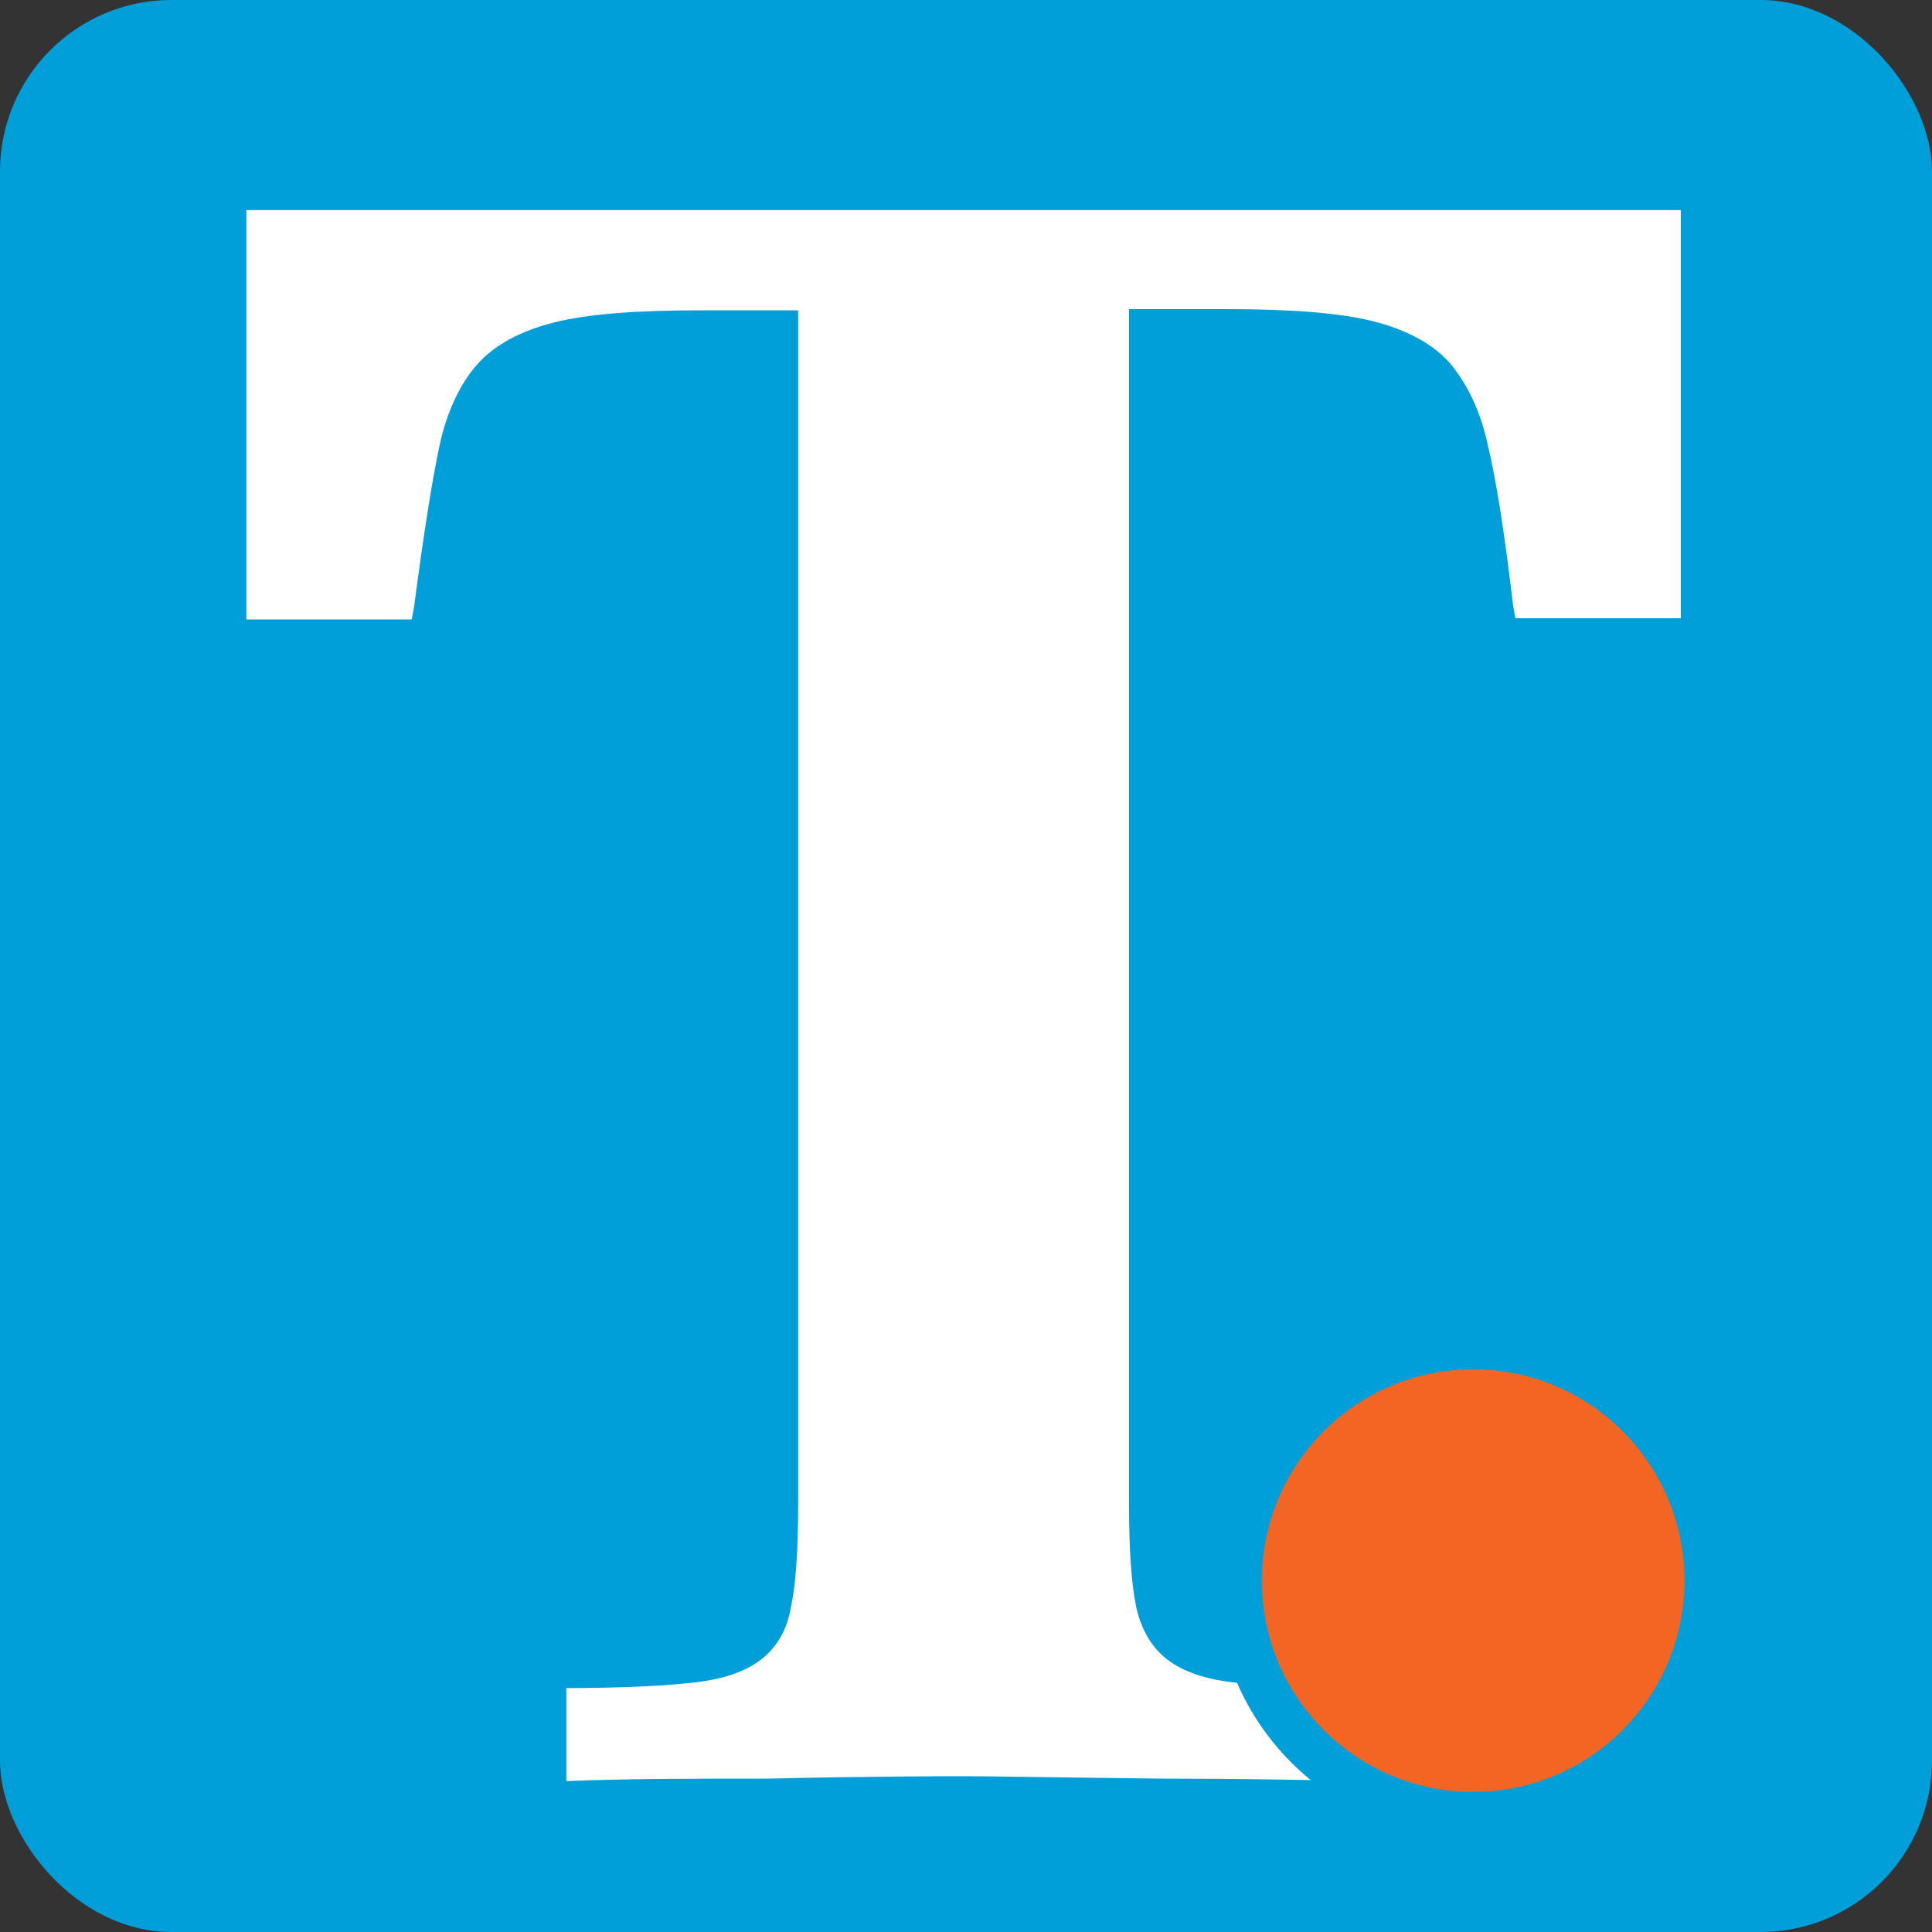<?xml version="1.0" encoding="UTF-8"?>
<svg xmlns="http://www.w3.org/2000/svg" version="1.1" xmlns:xlink="http://www.w3.org/1999/xlink" viewBox="0 0 16 16">
  <rect x="0" y="0" width="16" height="16" fill="#333333" stroke="none"/>
  <defs>
    <style>
      .cls-1 {
        fill: #fff;
      }

      .cls-2 {
        fill: #009fda;
      }

      .cls-3, .cls-4 {
        fill: none;
      }

      .cls-4 {
        stroke: #009fda;
        stroke-width: .38px;
      }

      .cls-5 {
        clip-path: url(#clippath);
      }

      .cls-6 {
        fill: #f26522;
      }
    </style>
    <clipPath id="clippath">
      <rect class="cls-3" y="0" width="16" height="16"/>
    </clipPath>
  </defs>
  <!-- Generator: Adobe Illustrator 28.6.0, SVG Export Plug-In . SVG Version: 1.2.0 Build 709)  -->
  <g>
    <g id="Layer_1">
      <g class="cls-5">
        <rect class="cls-2" x="0" y="0" width="16" height="16" rx="1.42" ry="1.42"/>
        <path class="cls-1" d="M4.67,13.98c.5,0,.87-.02,1.11-.05.24-.03.42-.1.54-.2.12-.1.2-.24.23-.42.04-.18.06-.47.06-.86V2.57h-.81c-.53,0-.93.03-1.21.1-.28.07-.5.19-.64.35-.14.16-.25.39-.31.67-.06.28-.13.72-.21,1.33l-.02.11h-1.37V1.74h11.88v3.38h-1.37l-.02-.11c-.07-.6-.14-1.04-.21-1.33-.06-.28-.17-.5-.31-.67-.14-.16-.36-.28-.64-.35-.28-.07-.69-.1-1.21-.1h-.81v9.89c0,.39.02.67.06.86.04.18.12.32.24.42.12.1.3.17.54.2.24.03.61.05,1.11.05v.77c-.5-.01-1.05-.02-1.65-.02-.9-.01-1.45-.02-1.65-.02s-.75,0-1.66.02c-.6,0-1.15,0-1.65.02v-.77Z"/>
        <path class="cls-6" d="M12.2,15.03c1.07,0,1.94-.87,1.94-1.94s-.87-1.94-1.94-1.94-1.94.87-1.94,1.94.87,1.94,1.94,1.94"/>
        <circle class="cls-4" cx="12.2" cy="13.09" r="1.94"/>
      </g>
    </g>
  </g>
</svg>